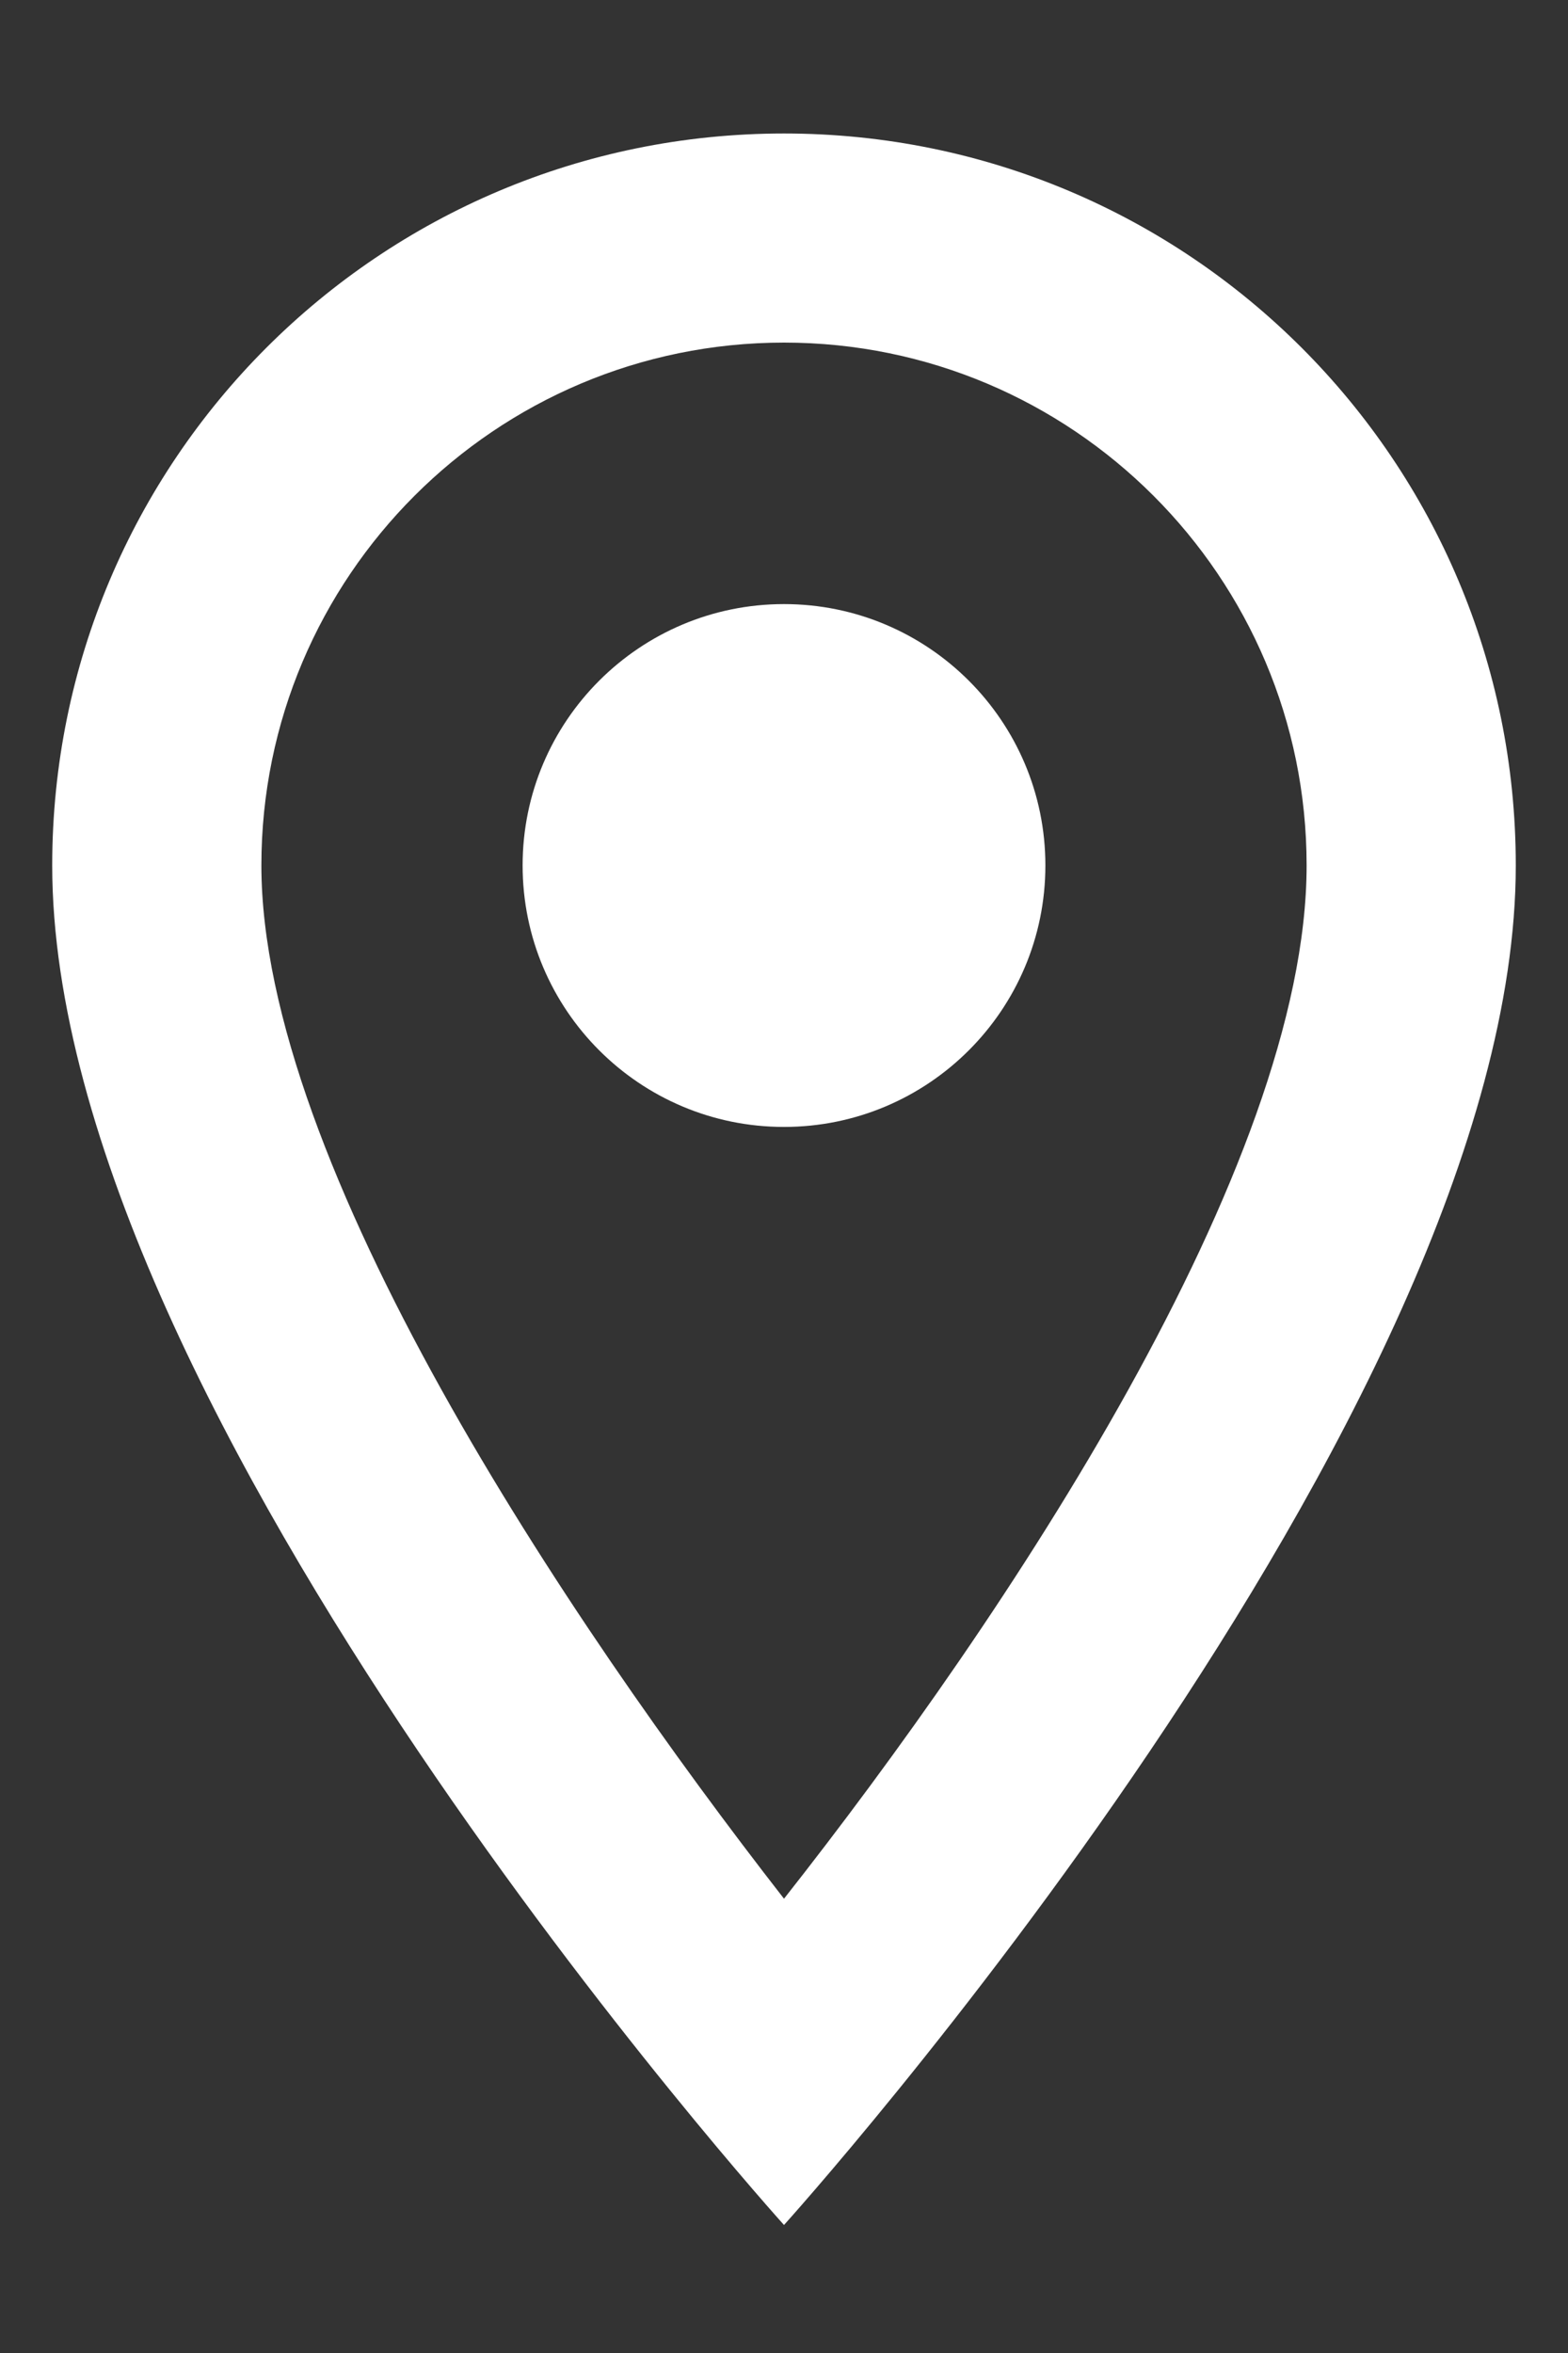 <svg width="10" height="15" viewBox="0 0 10 15" fill="none" xmlns="http://www.w3.org/2000/svg">
<rect x="0" y="0" width="10" height="15" fill="#333333" stroke="none"/>
<path d="M5 0.851C2.42 0.851 0.333 2.937 0.333 5.517C0.333 9.017 5 14.184 5 14.184C5 14.184 9.667 9.017 9.667 5.517C9.667 2.937 7.58 0.851 5 0.851ZM1.667 5.517C1.667 3.677 3.16 2.184 5 2.184C6.84 2.184 8.333 3.677 8.333 5.517C8.333 7.437 6.413 10.311 5 12.104C3.613 10.324 1.667 7.417 1.667 5.517Z" fill="white"/>
<path d="M5 7.184C5.92 7.184 6.667 6.438 6.667 5.517C6.667 4.597 5.92 3.851 5 3.851C4.08 3.851 3.333 4.597 3.333 5.517C3.333 6.438 4.08 7.184 5 7.184Z" fill="white"/>
</svg>
